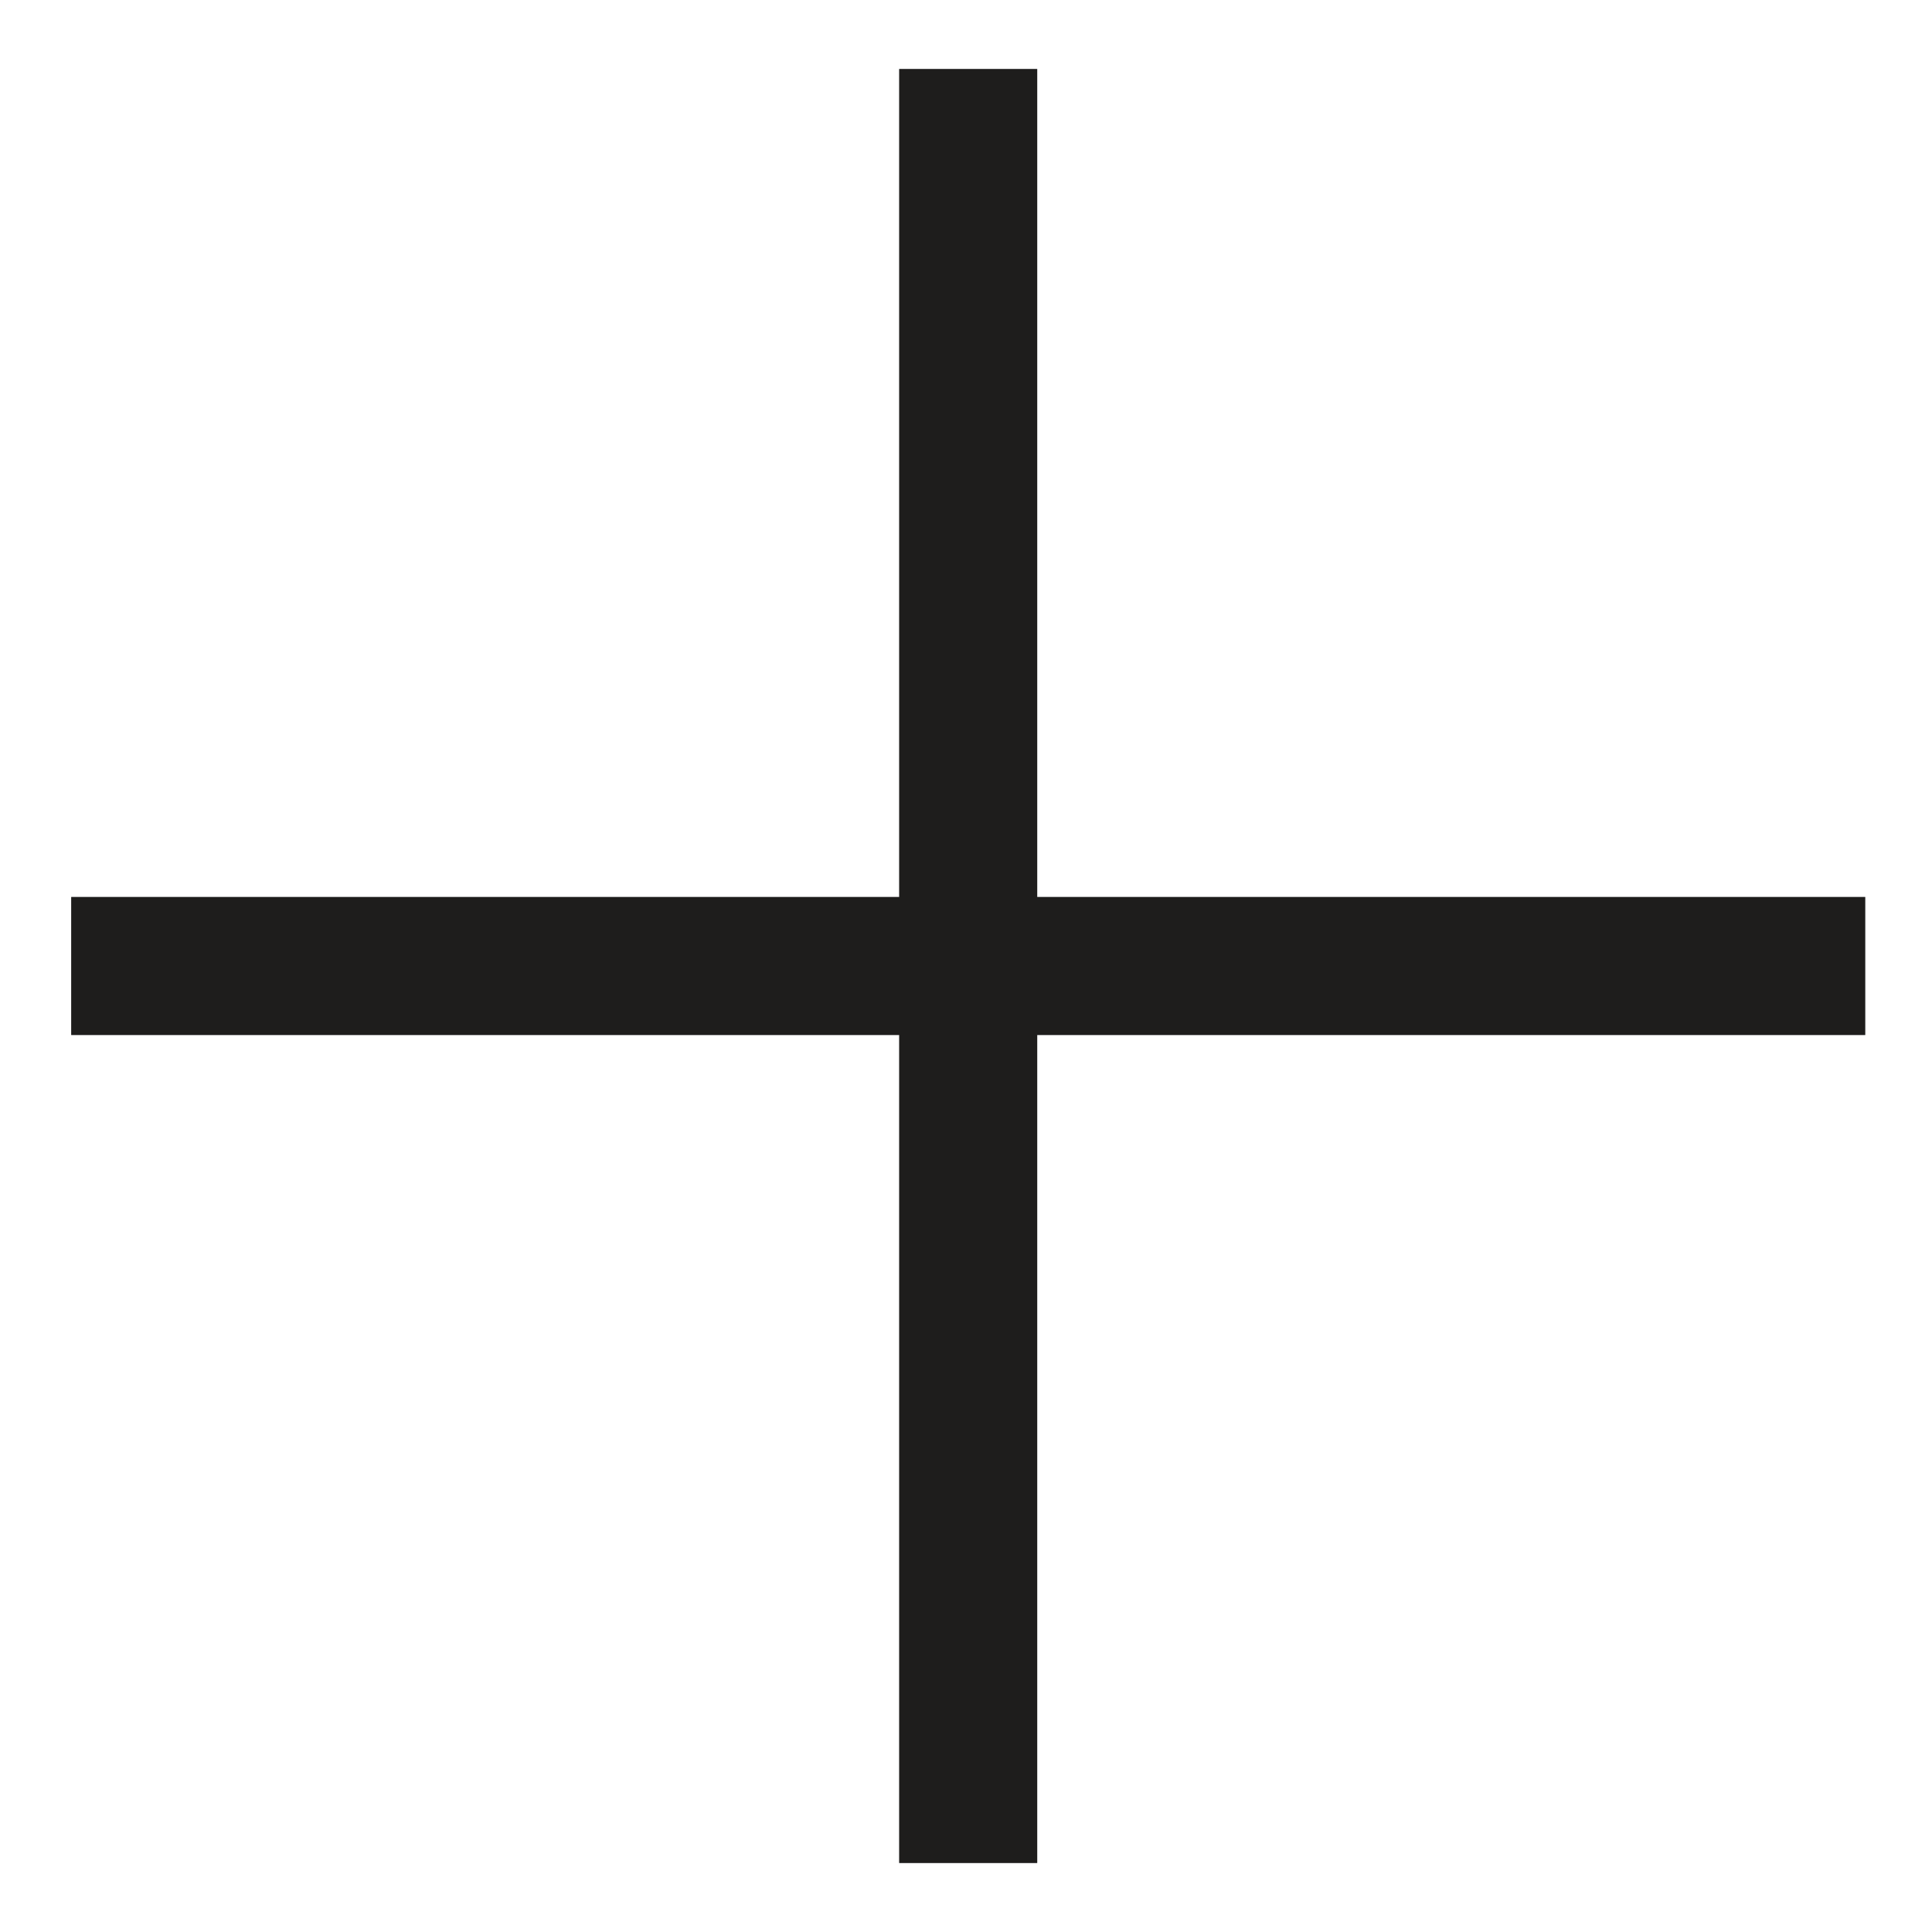 <svg width="14" height="14" viewBox="0 0 14 14" fill="none" xmlns="http://www.w3.org/2000/svg">
<path d="M7.516 0.5H6.516V6.5H0.516V7.5H6.516V13.5H7.516V7.5H13.516V6.5H7.516V0.5Z" fill="#2E2D2C"/>
<path d="M7.516 0.5H6.516V6.5H0.516V7.5H6.516V13.5H7.516V7.5H13.516V6.5H7.516V0.5Z" fill="black" fill-opacity="0.2"/>
<path d="M7.516 0.5H6.516V6.5H0.516V7.5H6.516V13.5H7.516V7.5H13.516V6.5H7.516V0.5Z" fill="black" fill-opacity="0.2"/>
</svg>
